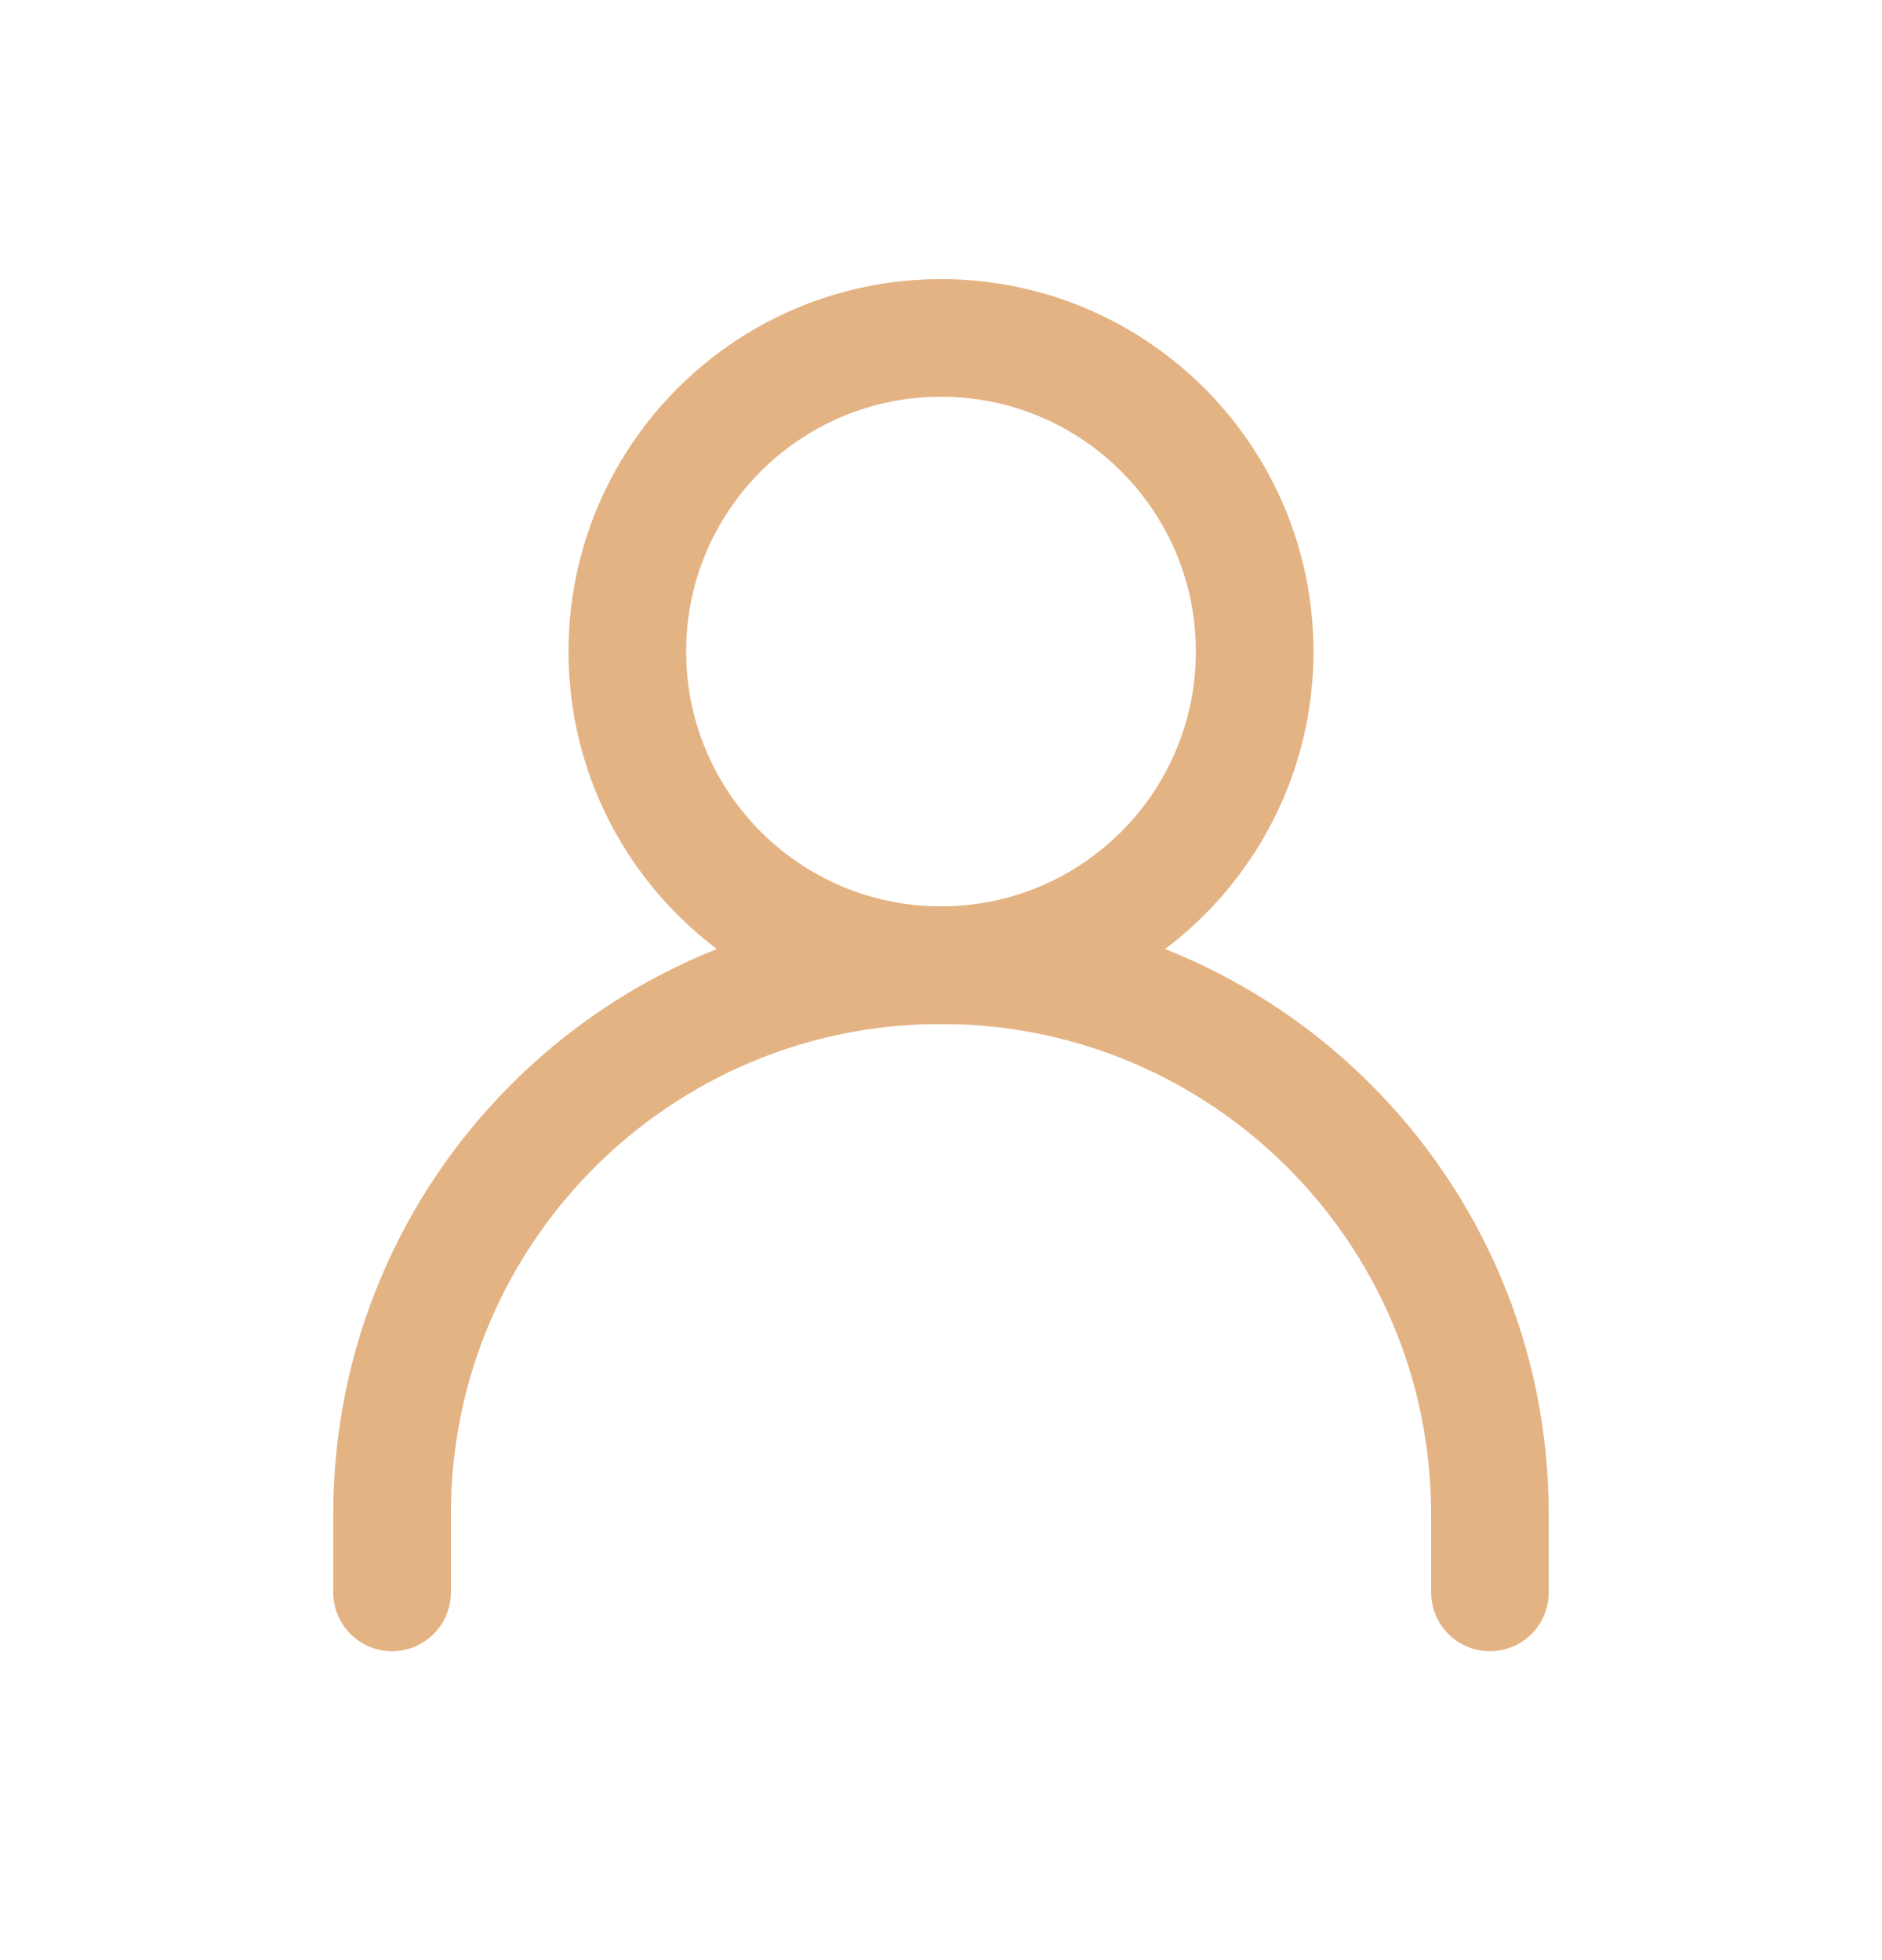 <svg width="24" height="25" viewBox="0 0 24 25" fill="none" xmlns="http://www.w3.org/2000/svg">
<path d="M5 20.31V19.31C5 15.444 8.134 12.31 12 12.31C15.866 12.31 19 15.444 19 19.31V20.31" stroke="#E4B383" stroke-width="1.5" stroke-linecap="round" stroke-linejoin="round"/>
<path d="M12 12.31C14.209 12.31 16 10.519 16 8.31C16 6.101 14.209 4.31 12 4.31C9.791 4.31 8 6.101 8 8.31C8 10.519 9.791 12.31 12 12.31Z" stroke="#E4B383" stroke-width="1.5" stroke-linecap="round" stroke-linejoin="round"/>
</svg>
